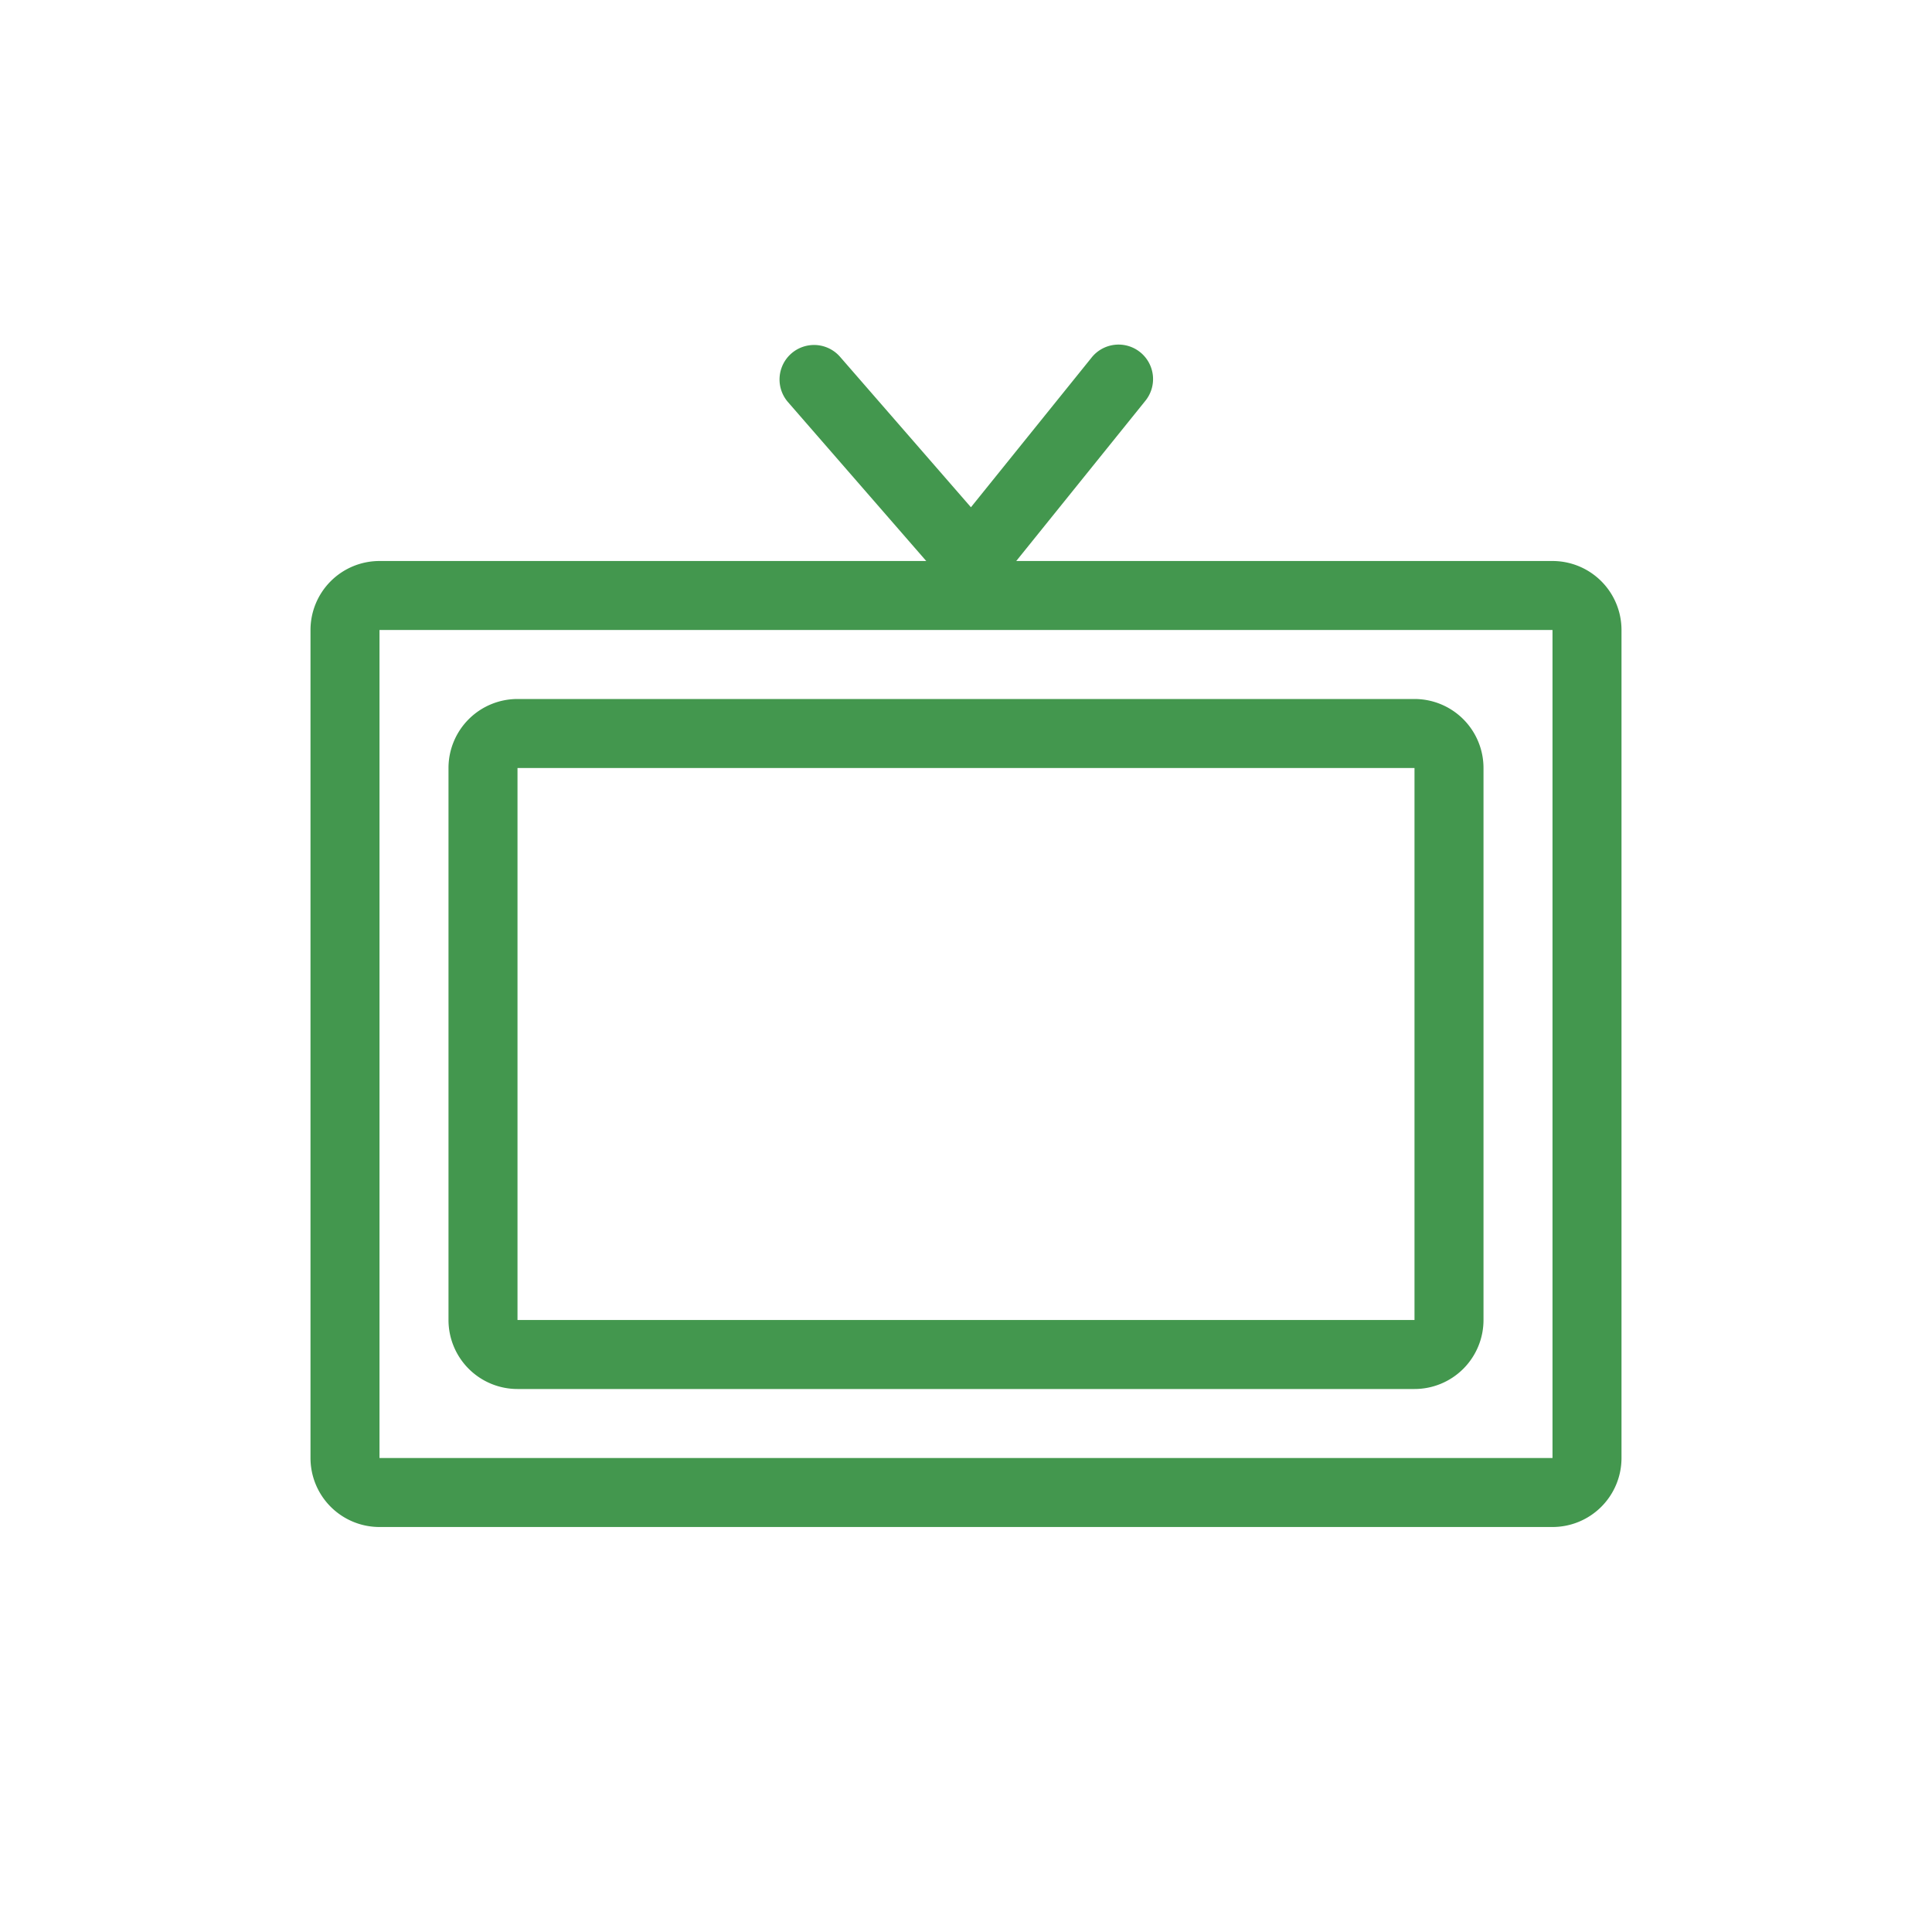 <svg xmlns="http://www.w3.org/2000/svg" xmlns:xlink="http://www.w3.org/1999/xlink" width="56" height="56" viewBox="0 0 56 56"><defs><clipPath id="a"><rect width="56" height="56" transform="translate(9065 -108)" fill="#7c7c7c"/></clipPath></defs><g transform="translate(-9065 108)" clip-path="url(#a)"><g transform="translate(7984 -209.739)"><path d="M2,2V26H36V2H2M2,0H36a2,2,0,0,1,2,2V26a2,2,0,0,1-2,2H2a2,2,0,0,1-2-2V2A2,2,0,0,1,2,0Z" transform="translate(1090 118)" fill="#43974e"/><path d="M2,2V18H28V2H2M2,0H28a2,2,0,0,1,2,2V18a2,2,0,0,1-2,2H2a2,2,0,0,1-2-2V2A2,2,0,0,1,2,0Z" transform="translate(1094 122)" fill="#43974e"/><path d="M5666.5,1305.135l-5.361-6.162a1,1,0,0,1,1.509-1.313l3.793,4.36,3.492-4.332a1,1,0,1,1,1.557,1.255Z" transform="translate(-4557.298 -1185.578)" fill="#43974e"/></g></g></svg>